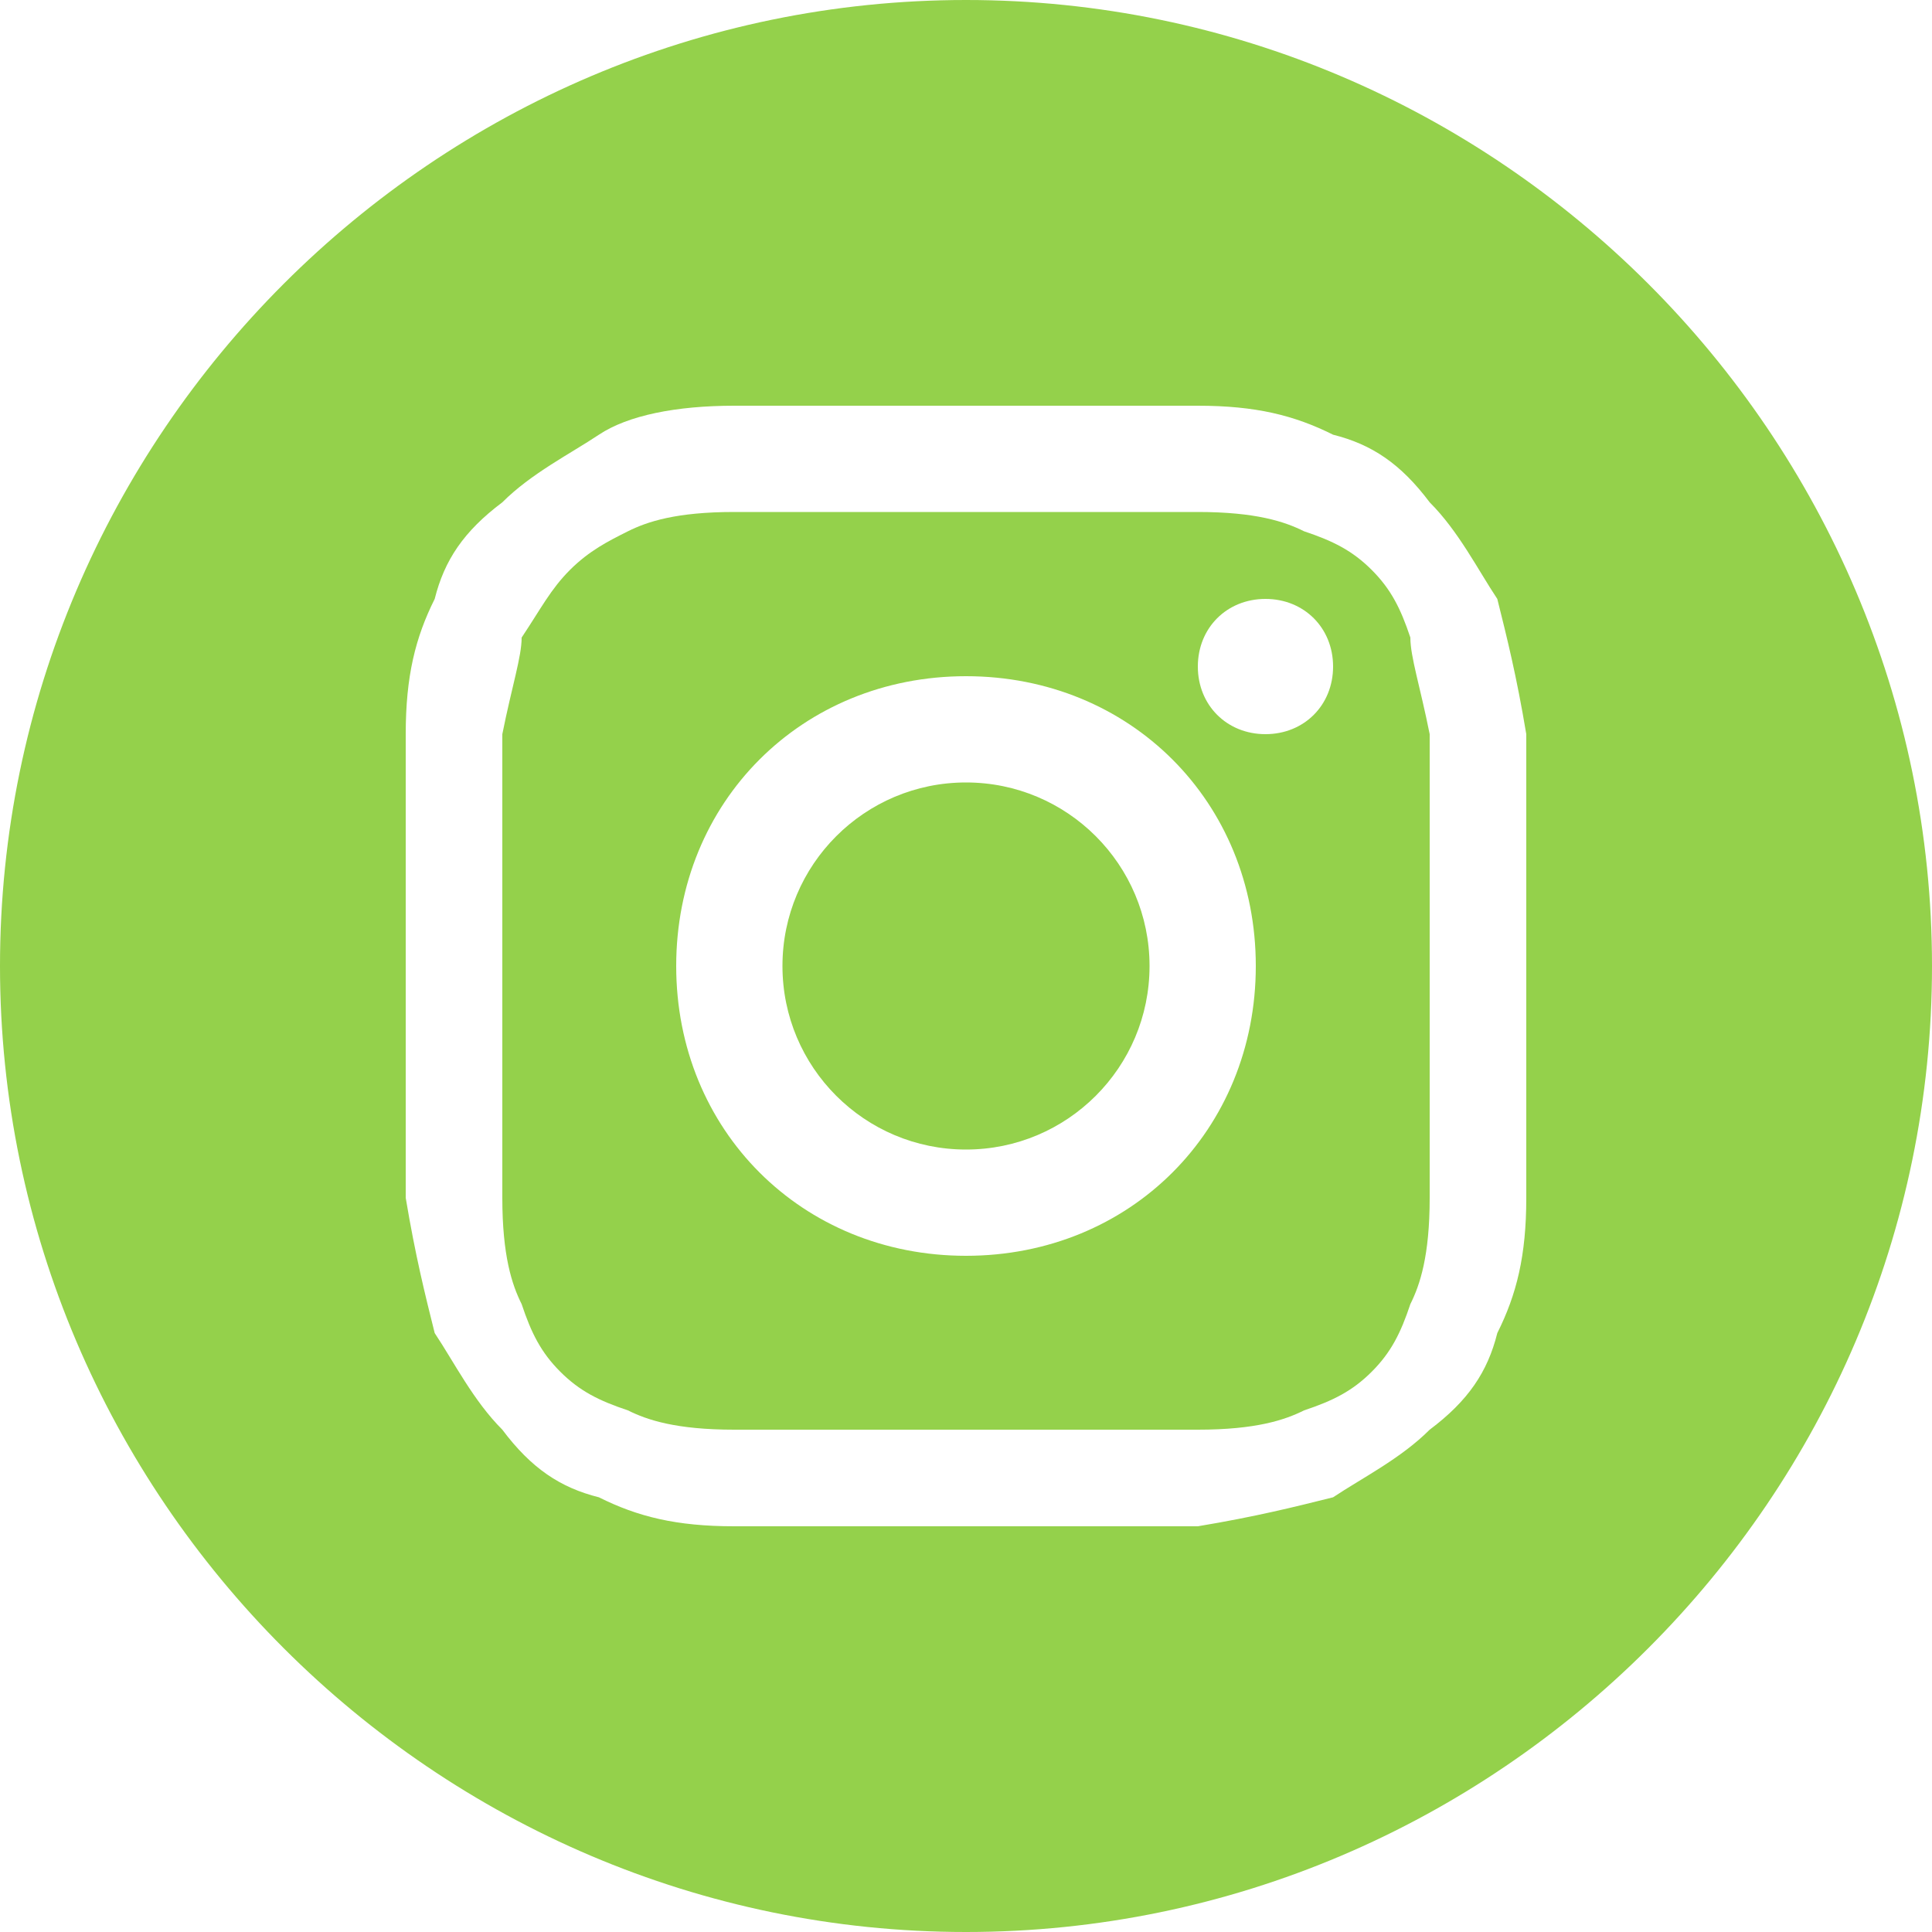 <?xml version="1.0" encoding="utf-8"?>
<!-- Generator: Adobe Illustrator 22.1.0, SVG Export Plug-In . SVG Version: 6.00 Build 0)  -->
<svg version="1.1" id="Layer_1" xmlns="http://www.w3.org/2000/svg" xmlns:xlink="http://www.w3.org/1999/xlink" x="0px" y="0px"
	 viewBox="0 0 20 20" style="enable-background:new 0 0 20 20;" xml:space="preserve">
<style type="text/css">
	.st0{fill:#94D14B;}
</style>
<title>Linkedin Copy</title>
<desc>Created with Sketch.</desc>
<g>
	<circle class="st0" cx="10" cy="10" r="1.9"/>
	<path class="st0" d="M14.6,6.6c-0.1-0.3-0.2-0.5-0.4-0.7c-0.2-0.2-0.4-0.3-0.7-0.4c-0.2-0.1-0.5-0.2-1.1-0.2c-0.6,0-0.8,0-2.4,0
		s-1.7,0-2.4,0c-0.6,0-0.9,0.1-1.1,0.2C6.3,5.6,6.1,5.7,5.9,5.9C5.7,6.1,5.6,6.3,5.4,6.6C5.4,6.8,5.3,7.1,5.2,7.6c0,0.6,0,0.8,0,2.4
		s0,1.7,0,2.4c0,0.6,0.1,0.9,0.2,1.1c0.1,0.3,0.2,0.5,0.4,0.7c0.2,0.2,0.4,0.3,0.7,0.4c0.2,0.1,0.5,0.2,1.1,0.2c0.6,0,0.8,0,2.4,0
		s1.7,0,2.4,0c0.6,0,0.9-0.1,1.1-0.2c0.3-0.1,0.5-0.2,0.7-0.4c0.2-0.2,0.3-0.4,0.4-0.7c0.1-0.2,0.2-0.5,0.2-1.1c0-0.6,0-0.8,0-2.4
		s0-1.7,0-2.4C14.7,7.1,14.6,6.8,14.6,6.6z M10,13c-1.7,0-3-1.3-3-3s1.3-3,3-3s3,1.3,3,3S11.7,13,10,13z M13.1,7.6
		c-0.4,0-0.7-0.3-0.7-0.7c0-0.4,0.3-0.7,0.7-0.7c0.4,0,0.7,0.3,0.7,0.7C13.8,7.3,13.5,7.6,13.1,7.6z"/>
	<path class="st0" d="M10,0C4.5,0,0,4.5,0,10s4.5,10,10,10s10-4.5,10-10S15.5,0,10,0z M15.8,12.4c0,0.6-0.1,1-0.3,1.4
		c-0.1,0.4-0.3,0.7-0.7,1c-0.3,0.3-0.7,0.5-1,0.7c-0.4,0.1-0.8,0.2-1.4,0.3c-0.6,0-0.8,0-2.4,0s-1.8,0-2.4,0c-0.6,0-1-0.1-1.4-0.3
		c-0.4-0.1-0.7-0.3-1-0.7c-0.3-0.3-0.5-0.7-0.7-1c-0.1-0.4-0.2-0.8-0.3-1.4c0-0.6,0-0.8,0-2.4s0-1.8,0-2.4c0-0.6,0.1-1,0.3-1.4
		c0.1-0.4,0.3-0.7,0.7-1c0.3-0.3,0.7-0.5,1-0.7C6.5,4.3,7,4.2,7.6,4.2c0.6,0,0.8,0,2.4,0s1.8,0,2.4,0c0.6,0,1,0.1,1.4,0.3
		c0.4,0.1,0.7,0.3,1,0.7c0.3,0.3,0.5,0.7,0.7,1c0.1,0.4,0.2,0.8,0.3,1.4c0,0.6,0,0.8,0,2.4S15.8,11.8,15.8,12.4z"/>
</g>
</svg>
